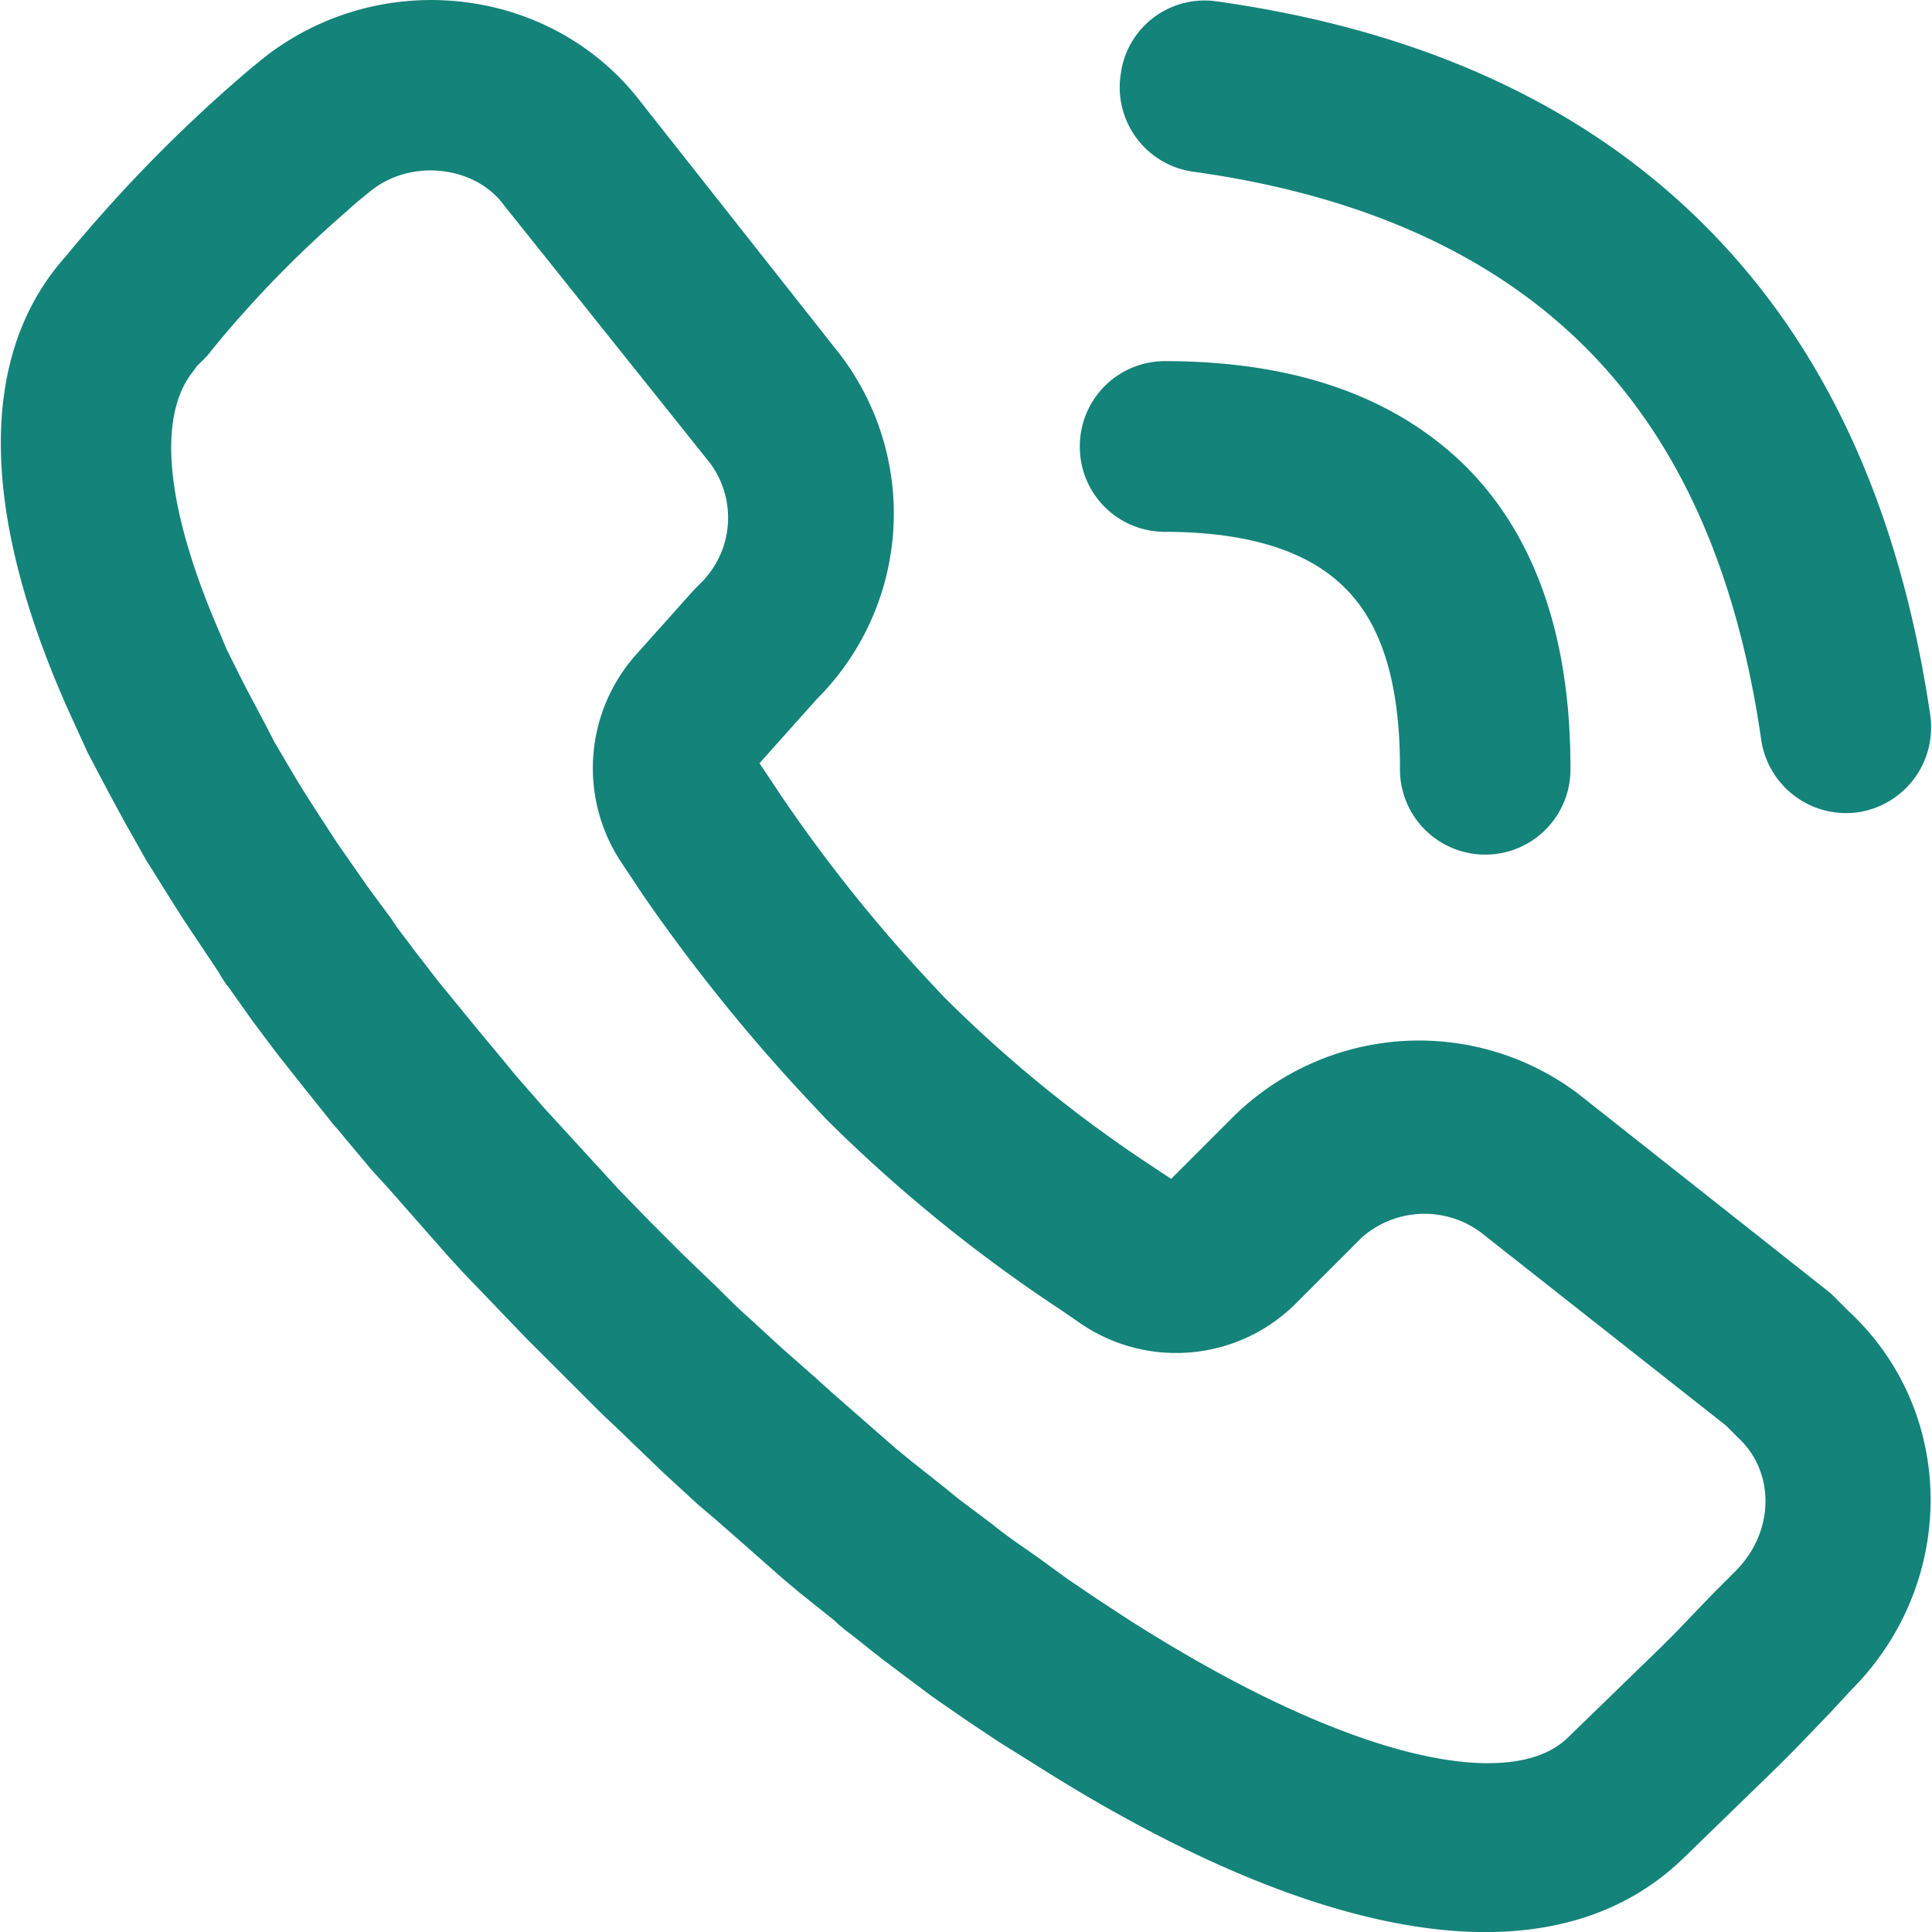 <svg id="图层_1" data-name="图层 1" xmlns="http://www.w3.org/2000/svg" viewBox="0 0 243.11 243.32" width="24" height="24"
    fill="#14837A">
    <path
        d="M-64.73-374.7l25.06,31.76a33,33,0,0,1-2.91,43.43l-7.21,8.07,2.74,4.12a193.4,193.4,0,0,0,18,22.66l2.4,2.57A167,167,0,0,0-.53-240.8l2.58,1.71,7.38-7.38A33.33,33.33,0,0,1,53.2-249.9l31.93,25.23.86.86,1.37,1.37c13.73,12.71,13.73,34.34.34,47.72L85-171.8l-4.47,4.64-2.23,2.23-11.84,11.5c-17,16.31-47,10.13-82-12.19l-4.12-2.57-4.12-2.75L-28-173.86l-6.18-4.63-4.12-3.26a17.55,17.55,0,0,1-2.06-1.72l-4.29-3.43-2.06-1.72L-51-192.4l-4.29-3.77-2.23-1.89L-61.81-202l-4.29-4.12c-1.38-1.37-2.92-2.75-4.29-4.12l-4.29-4.29-4.3-4.29-4.12-4.29-4.12-4.29-1.88-2.06-3.78-4.3-3.78-4.29-1.89-2.06-3.6-4.29c-.51-.68-1.2-1.37-1.72-2.06l-3.43-4.29-3.26-4.12-3.09-4.12-2.92-4.12a14.43,14.43,0,0,1-1.37-2.06l-2.75-4.12c-2.23-3.26-4.29-6.69-6.35-9.95l-2.23-3.95c-1.72-3.09-3.44-6.35-5.15-9.62l-1.72-3.77c-11.5-24.89-12.7-45.83-.86-58.88l.69-.86,2.06-2.4A183.94,183.94,0,0,1-114-378.82l1.88-1.54C-97.34-391.86-75.89-389.29-64.73-374.7Zm-34,11.16-1.89,1.55-1.54,1.37a141.31,141.31,0,0,0-15.79,16.14l-.69.85-.69.86-.85.86-.35.34-.17.18-.34.51c-4.29,5.15-4.12,16,3.26,33l.86,2.06,1.71,3.43c1.38,2.75,2.92,5.49,4.3,8.24l2.23,3.78c1.71,2.92,3.77,6,5.66,8.92l2.75,3.95,1.2,1.72,2.92,3.95c.86,1.37,1.89,2.57,2.74,3.77l3.09,4L-87-260l1.54,1.89,3.43,4.12,1.55,1.89,3.6,4.12,3.78,4.12,1.72,1.88,3.77,4.12,4,4.12,4.12,4.12,4.29,4.12c1.38,1.38,2.75,2.75,4.12,3.95L-47-217.8l4.29,3.78,1.89,1.71,4.12,3.61,4.12,3.6,1.89,1.55,4.12,3.26,1.89,1.54,4.12,3.09c1.89,1.55,3.95,2.92,5.66,4.12l3.78,2.75,3.78,2.57,3.94,2.58C25.39-165.27,45.13-162,52-168.71l11.5-11.16,1.89-1.88,4.8-5,2.92-2.92c5-5,5-12.53.35-16.82l-.69-.69-.86-.86L41-232.39a11.92,11.92,0,0,0-14.93.68l-.86.86-7.38,7.38a21.34,21.34,0,0,1-26.95,2.75l-2.75-1.89a190.84,190.84,0,0,1-29.52-24L-44-249.39a224.37,224.37,0,0,1-20.43-25.4l-2.74-4.12a21.47,21.47,0,0,1,1.89-26.27l7.21-8.06.85-.86A11.55,11.55,0,0,0-56-329.21l-25.92-32.44C-85.5-366.63-93.57-367.66-98.72-363.54ZM1.19-342.08c16.13,0,28.84,4.29,37.93,13.22,8.93,8.92,13.22,21.8,13.22,37.93a10.73,10.73,0,0,1-10.47,11,10.74,10.74,0,0,1-11-10.47v-.52c0-10.81-2.4-18.19-7-22.66-4.47-4.46-11.85-7-22.66-7A10.7,10.7,0,0,1-9.45-331.27,10.72,10.72,0,0,1,1.19-342.08ZM7.71-387.4c25.75,3.61,46.35,13,61.63,28.32s24.54,35.88,28.32,61.63a10.81,10.81,0,0,1-9.1,12.19,10.81,10.81,0,0,1-12.19-9.1c-3.09-21.46-10.47-37.77-22.14-49.44S26.08-363,4.79-365.94a10.73,10.73,0,0,1-9.1-12.19,10.64,10.64,0,0,1,12-9.27Z"
        transform="translate(145.34 387.56)" />
</svg>